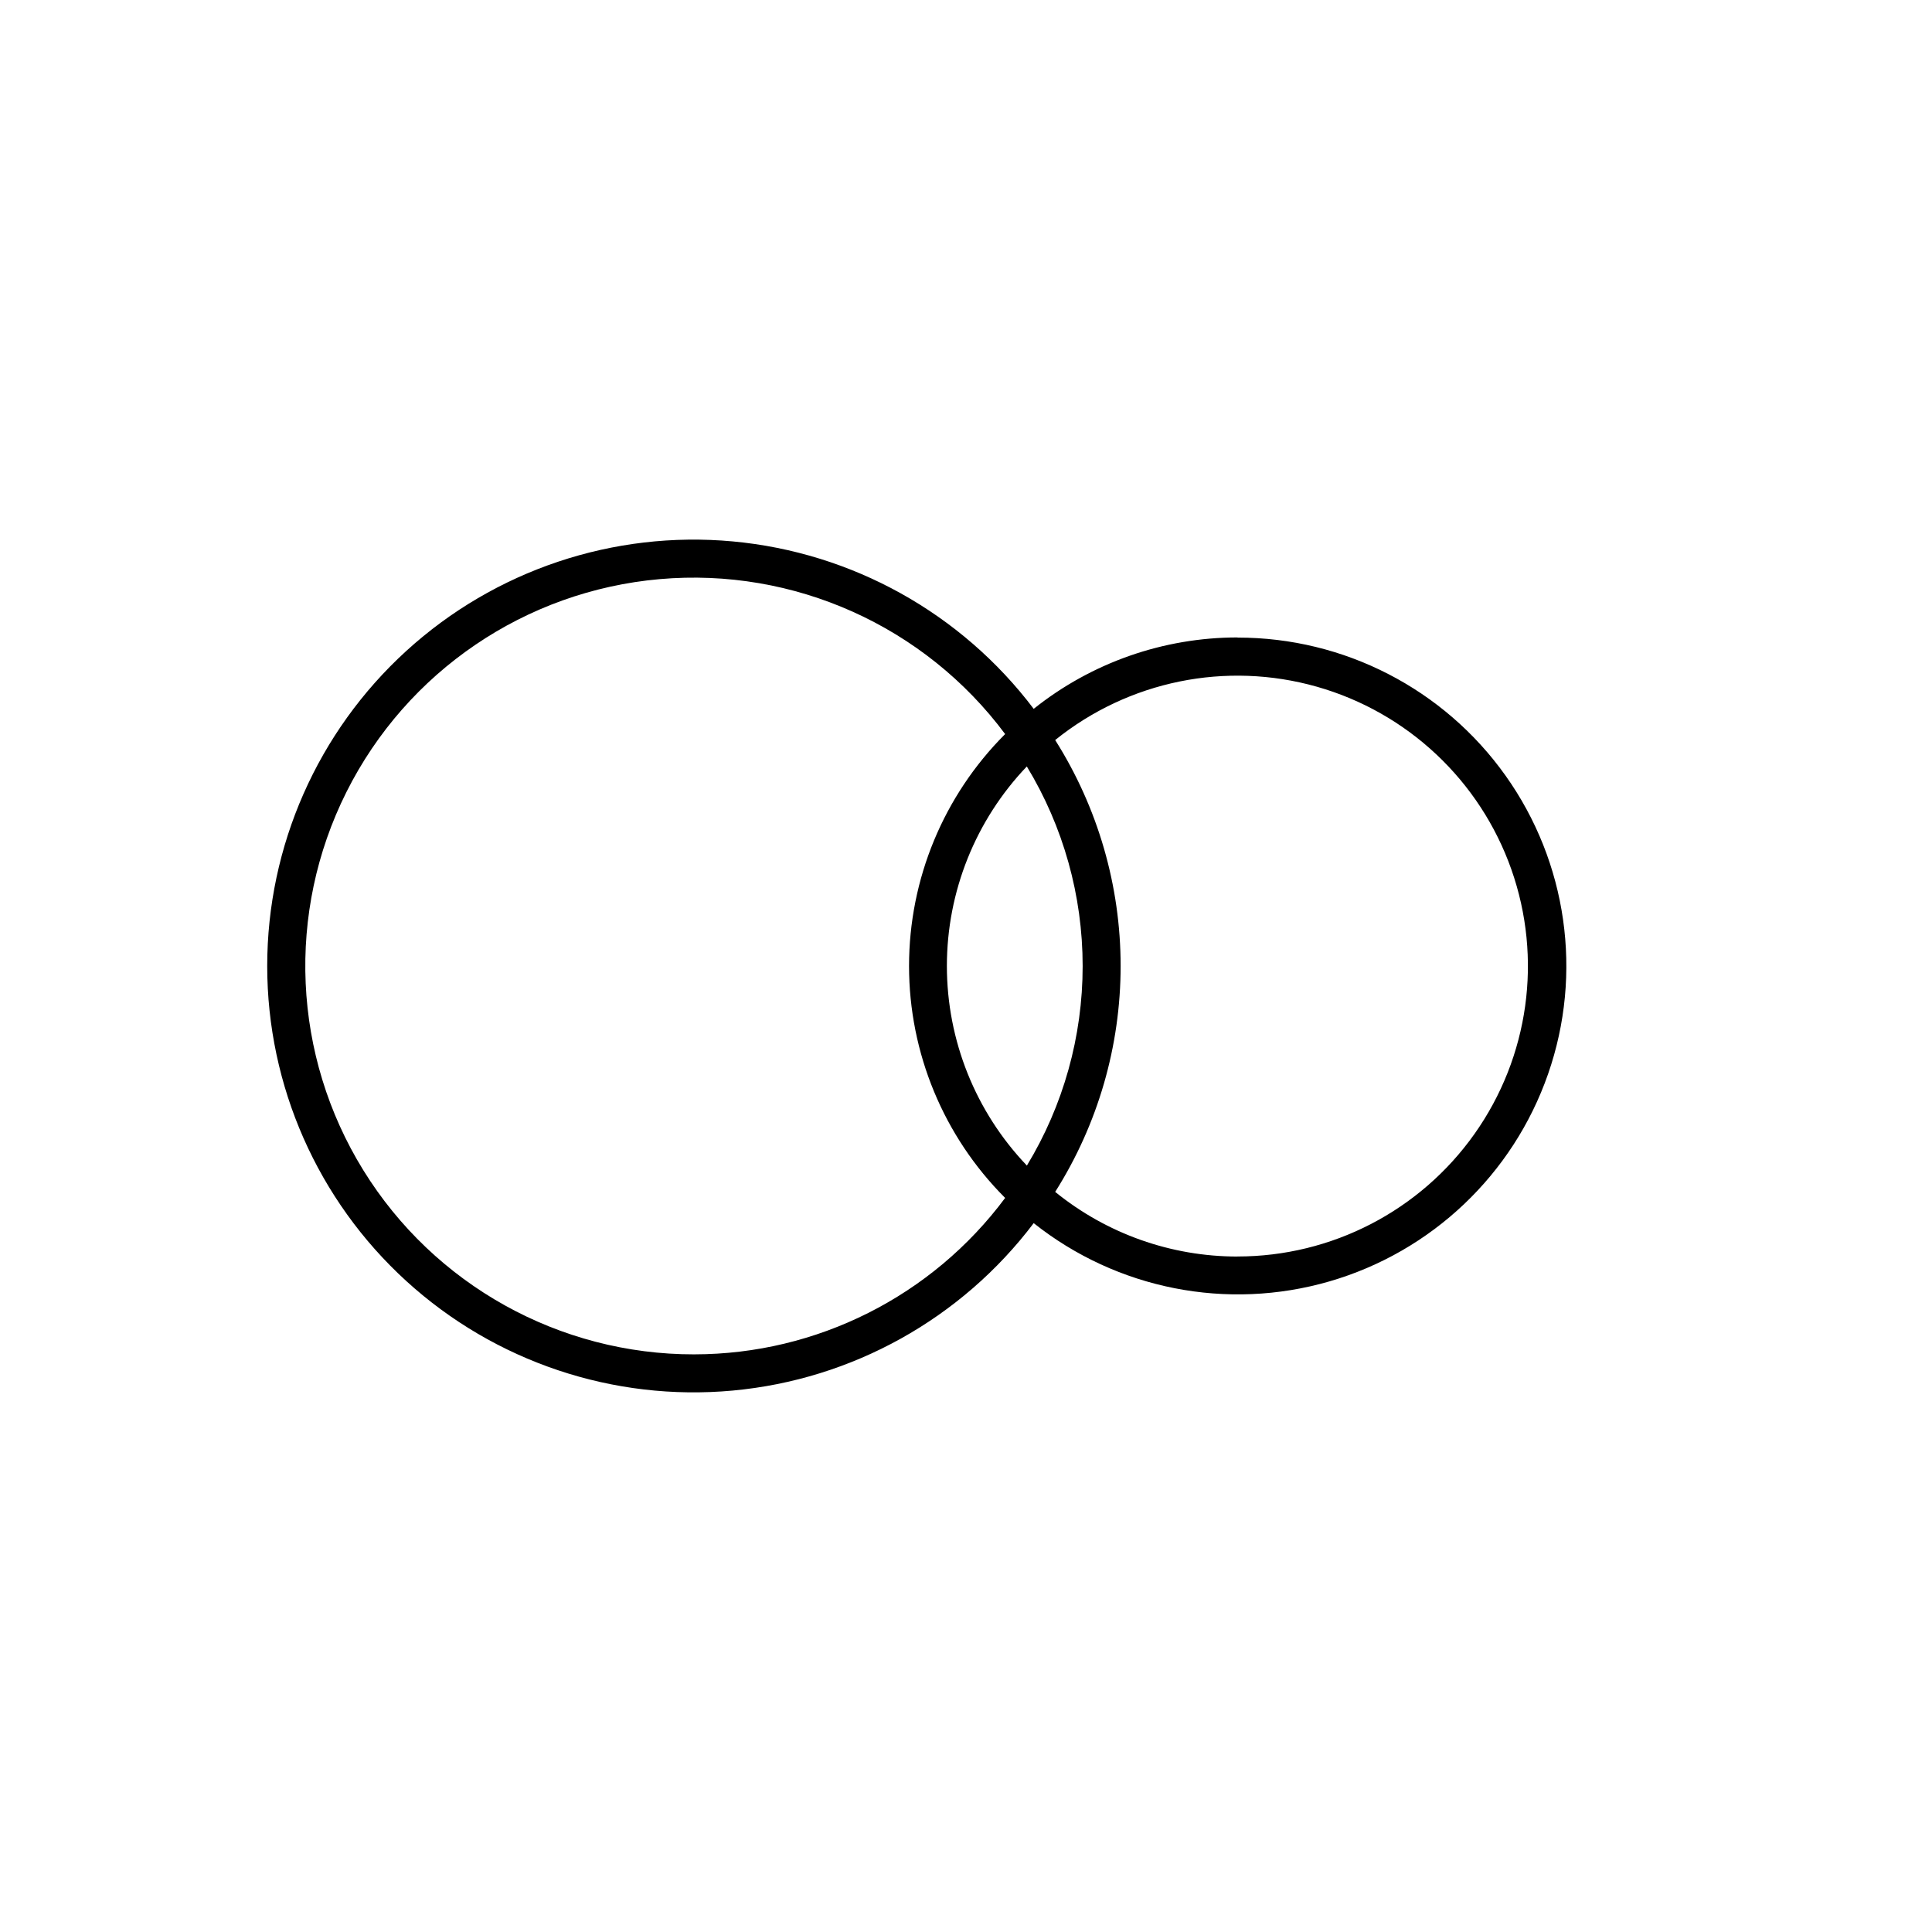 <?xml version="1.0" encoding="UTF-8"?>
<!-- Uploaded to: ICON Repo, www.svgrepo.com, Generator: ICON Repo Mixer Tools -->
<svg fill="#000000" width="800px" height="800px" version="1.1" viewBox="144 144 512 512" xmlns="http://www.w3.org/2000/svg">
 <path d="m471.97 312.93c-19.633 0-38.688 6.672-54.027 18.922-19.164-25.344-48.113-41.449-79.75-44.371-31.641-2.918-63.047 7.617-86.523 29.027-23.477 21.41-36.855 51.719-36.855 83.492s13.379 62.078 36.855 83.488c23.477 21.41 54.883 31.945 86.523 29.027 31.637-2.922 60.586-19.027 79.75-44.371 22.078 17.539 51.285 23.293 78.367 15.438 27.082-7.852 48.68-28.34 57.949-54.969 9.273-26.629 5.07-56.098-11.277-79.07-16.348-22.977-42.816-36.605-71.012-36.574zm-55.852 139.94c-13.598-14.246-21.184-33.18-21.184-52.875 0-19.691 7.586-38.629 21.184-52.875 9.68 15.949 14.797 34.246 14.797 52.902 0 18.652-5.117 36.953-14.797 52.898zm-88.137 50.047v0.004c-35.715 0.051-68.906-18.414-87.688-48.789-18.785-30.375-20.48-68.316-4.477-100.25 16.004-31.93 47.418-53.277 82.992-56.406 35.578-3.129 70.234 12.41 91.566 41.059-16.309 16.297-25.469 38.406-25.469 61.465 0 23.055 9.16 45.164 25.469 61.465-19.367 26.043-49.898 41.414-82.355 41.453zm143.95-25.926v0.004c-17.59 0.004-34.645-6.043-48.297-17.133 11.328-17.914 17.344-38.676 17.344-59.871 0-21.195-6.016-41.957-17.344-59.871 19.445-15.684 45.289-20.957 69.324-14.141 24.031 6.816 43.258 24.875 51.57 48.434 8.312 23.555 4.676 49.684-9.758 70.07-14.43 20.391-37.859 32.508-62.84 32.5z"/>
</svg>